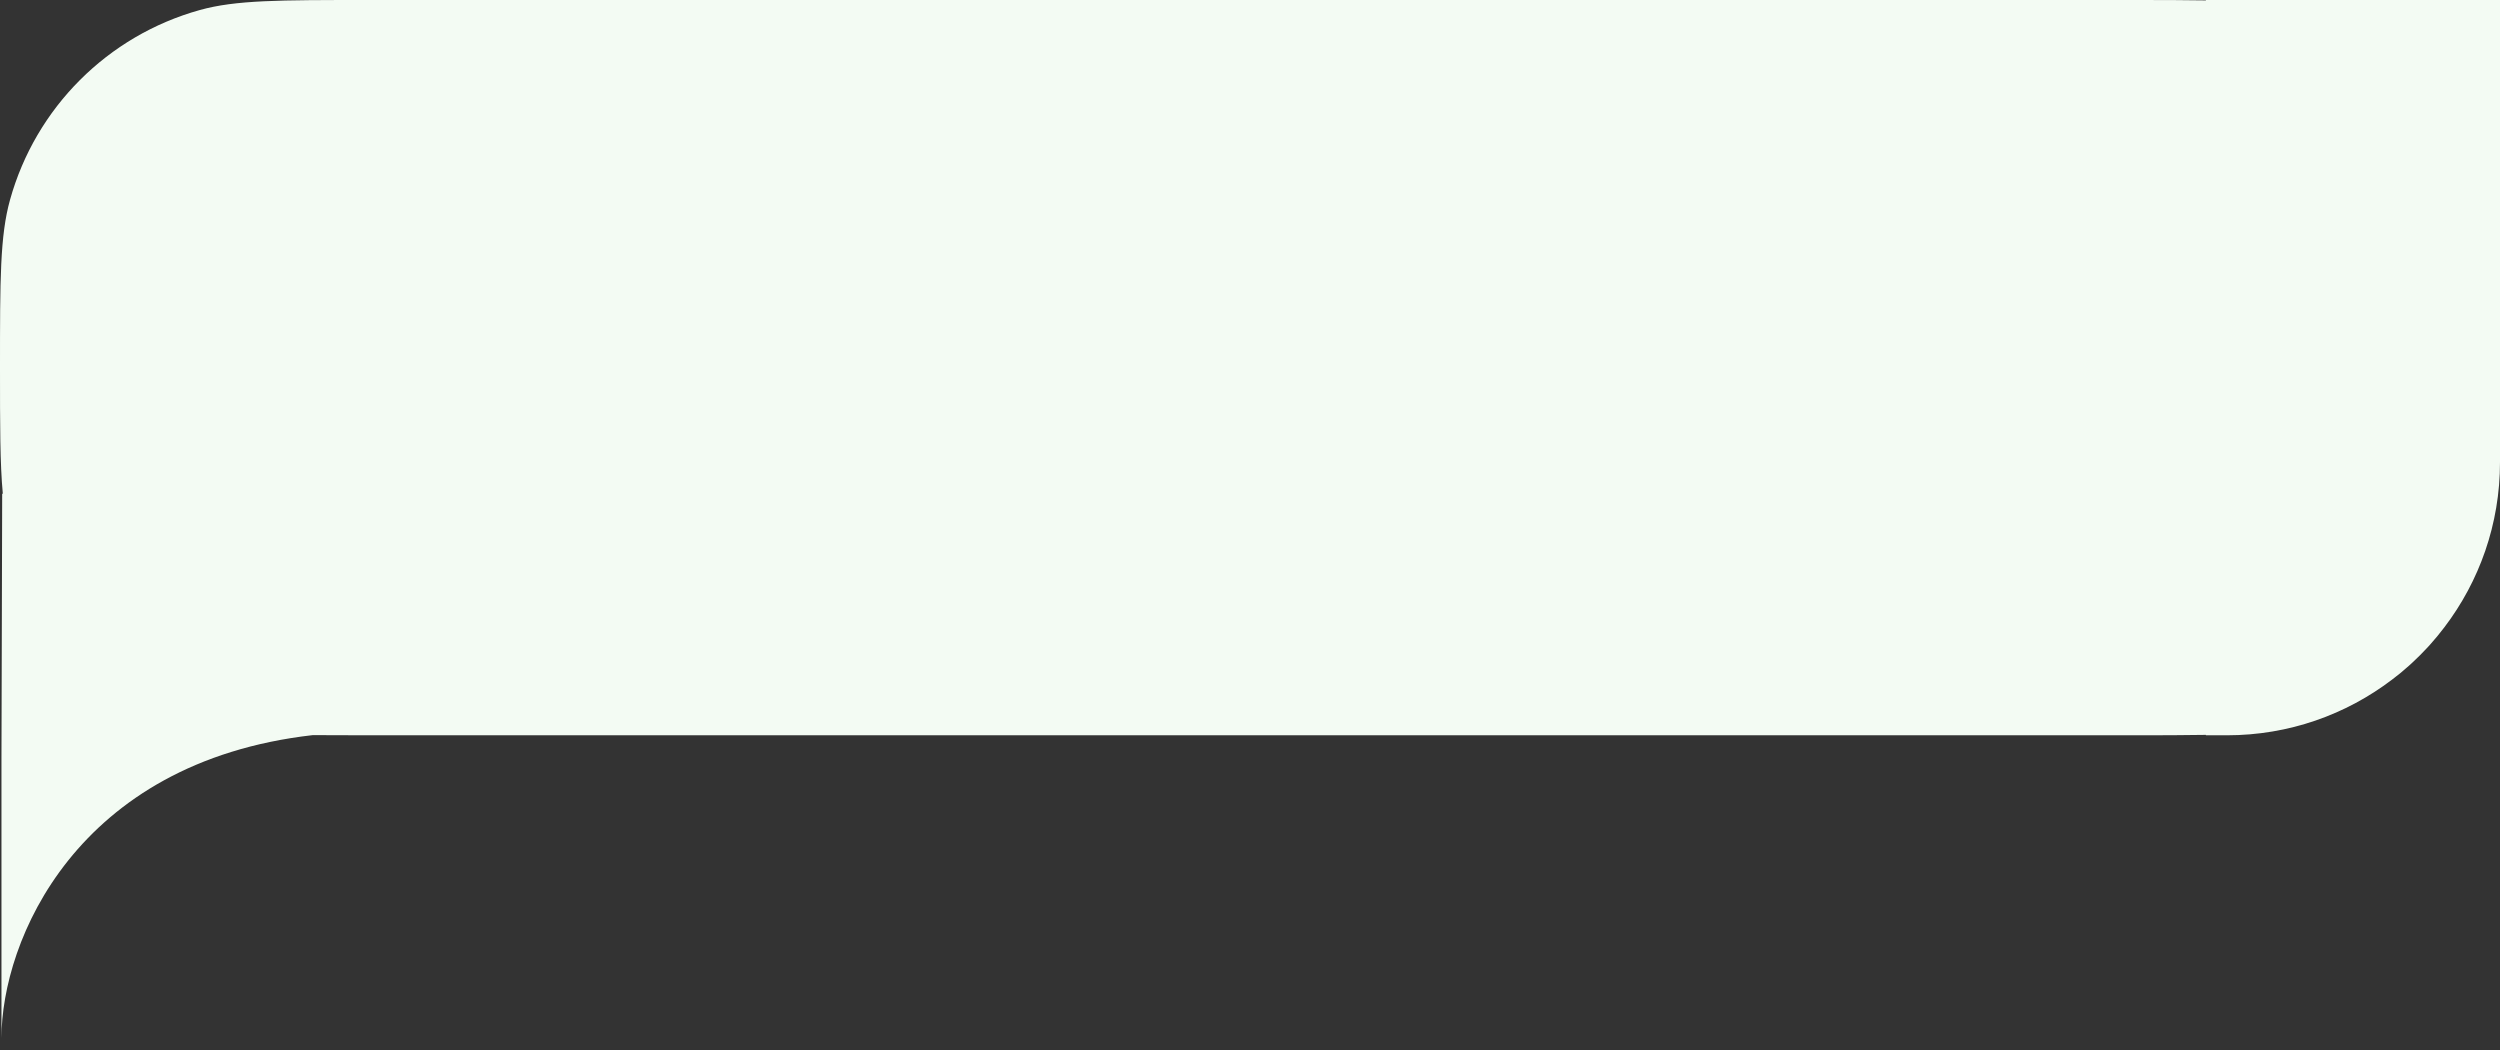 <svg width="119" height="50" viewBox="0 0 119 50" fill="none" xmlns="http://www.w3.org/2000/svg">
<rect x="0" y="0" width="119" height="50" fill="#333333" stroke="none"/>
<path d="M101.5 0C102.871 0 104.018 0.002 105 0.019V0H119V22C119 24.952 118.014 27.673 116.355 29.855C116.142 30.137 115.917 30.41 115.682 30.673C115.64 30.719 115.599 30.765 115.557 30.811C115.318 31.069 115.069 31.318 114.811 31.557C114.765 31.599 114.719 31.64 114.673 31.682C114.543 31.798 114.411 31.914 114.276 32.025C114.263 32.036 114.249 32.046 114.236 32.057C114.112 32.159 113.984 32.258 113.855 32.355C111.673 34.014 108.952 35 106 35H105V34.98C104.018 34.997 102.871 35 101.5 35H17.5C16.521 35 15.657 34.998 14.886 34.992C3.614 36.277 0.07 44.798 0.07 49.415V36.059L0.104 23.5L0.134 23.502C0.001 22.076 0 20.235 0 17.5C0 13.315 5.97835e-05 11.222 0.478 9.509C1.7 5.125 5.125 1.7 9.509 0.478C11.222 5.97835e-05 13.315 0 17.5 0H101.5Z" fill="#F3FBF3"/>
</svg>
